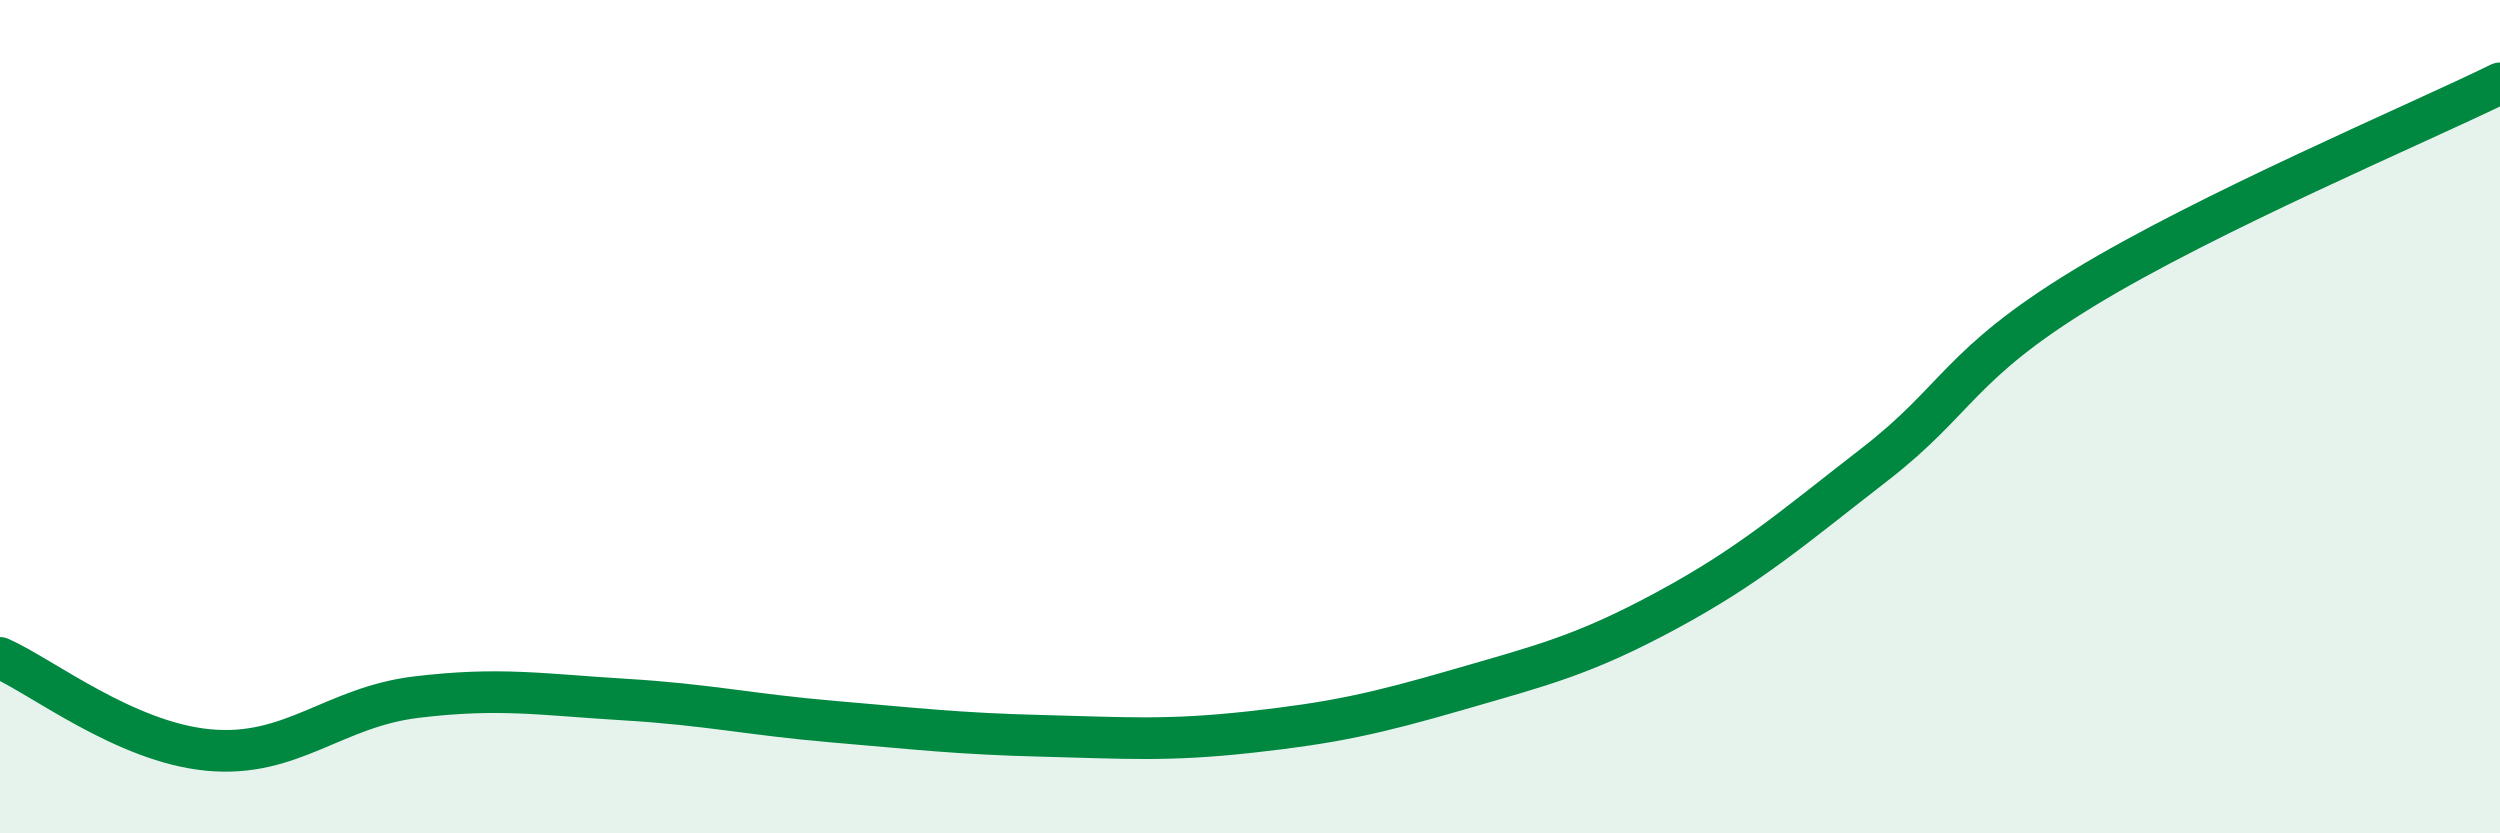 
    <svg width="60" height="20" viewBox="0 0 60 20" xmlns="http://www.w3.org/2000/svg">
      <path
        d="M 0,15.79 C 1,16.23 3,17.81 5,18 C 7,18.19 8,16.97 10,16.73 C 12,16.49 13,16.67 15,16.79 C 17,16.91 18,17.15 20,17.32 C 22,17.49 23,17.61 25,17.66 C 27,17.71 28,17.79 30,17.57 C 32,17.35 33,17.13 35,16.55 C 37,15.97 38,15.73 40,14.65 C 42,13.57 43,12.69 45,11.14 C 47,9.59 47,8.75 50,6.92 C 53,5.09 58,2.98 60,2L60 20L0 20Z"
        fill="#008740"
        opacity="0.1"
        stroke-linecap="round"
        stroke-linejoin="round"
      />
      <path
        d="M 0,15.79 C 1,16.23 3,17.81 5,18 C 7,18.19 8,16.97 10,16.73 C 12,16.49 13,16.67 15,16.79 C 17,16.91 18,17.15 20,17.32 C 22,17.49 23,17.61 25,17.66 C 27,17.71 28,17.79 30,17.57 C 32,17.35 33,17.13 35,16.55 C 37,15.97 38,15.73 40,14.65 C 42,13.57 43,12.69 45,11.14 C 47,9.59 47,8.75 50,6.92 C 53,5.09 58,2.98 60,2"
        stroke="#008740"
        stroke-width="1"
        fill="none"
        stroke-linecap="round"
        stroke-linejoin="round"
      />
    </svg>
  